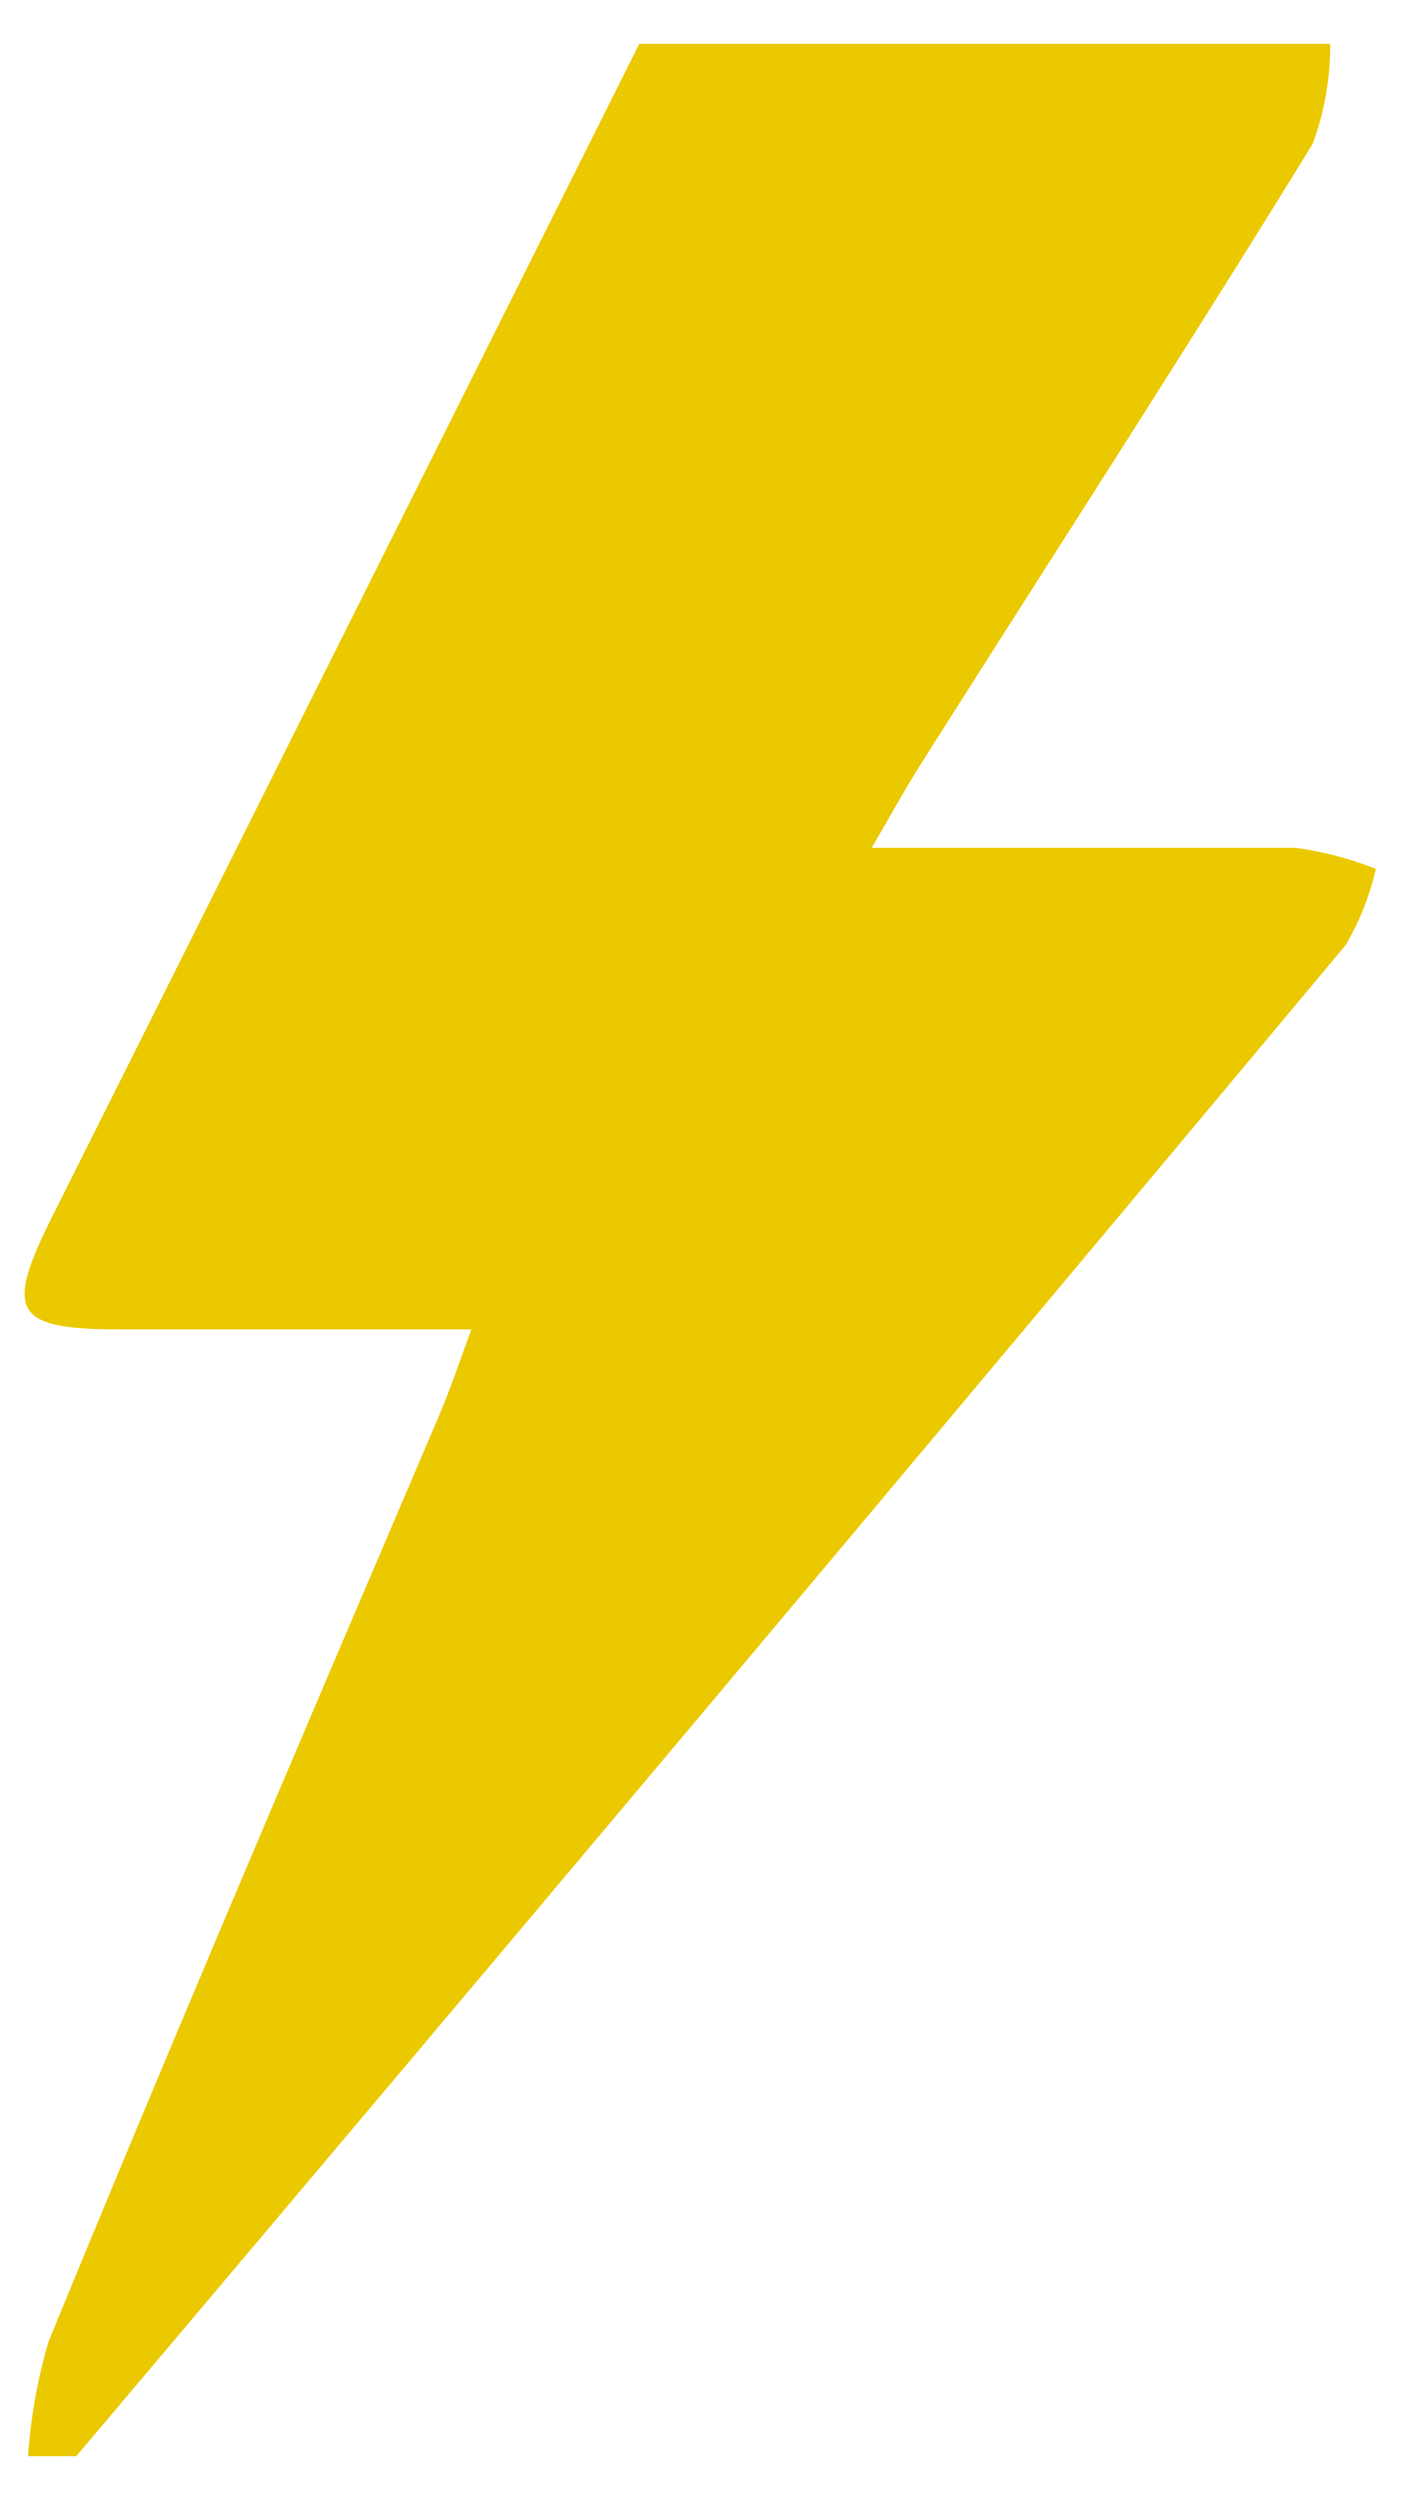<svg id="Capa_1" data-name="Capa 1" xmlns="http://www.w3.org/2000/svg" viewBox="0 0 32 57"><defs><style>.cls-1{fill:#ebc900;}</style></defs><title>icons</title><g id="Eknlmn.tif"><path class="cls-1" d="M14.58,1H30.34a6.47,6.47,0,0,1-.4,2.28c-2.94,4.78-6,9.5-9,14.24-0.33.53-.63,1.08-1.06,1.81,3.45,0,6.56,0,9.67,0a7.83,7.83,0,0,1,1.83.48,6.06,6.06,0,0,1-.69,1.74Q16.27,38.81,1.74,56H0.64a12.17,12.17,0,0,1,.47-2.62C4,46.34,7,39.33,10,32.31c0.25-.59.46-1.2,0.75-2h-8c-2.41,0-2.65-.38-1.59-2.51Z"/></g></svg>
